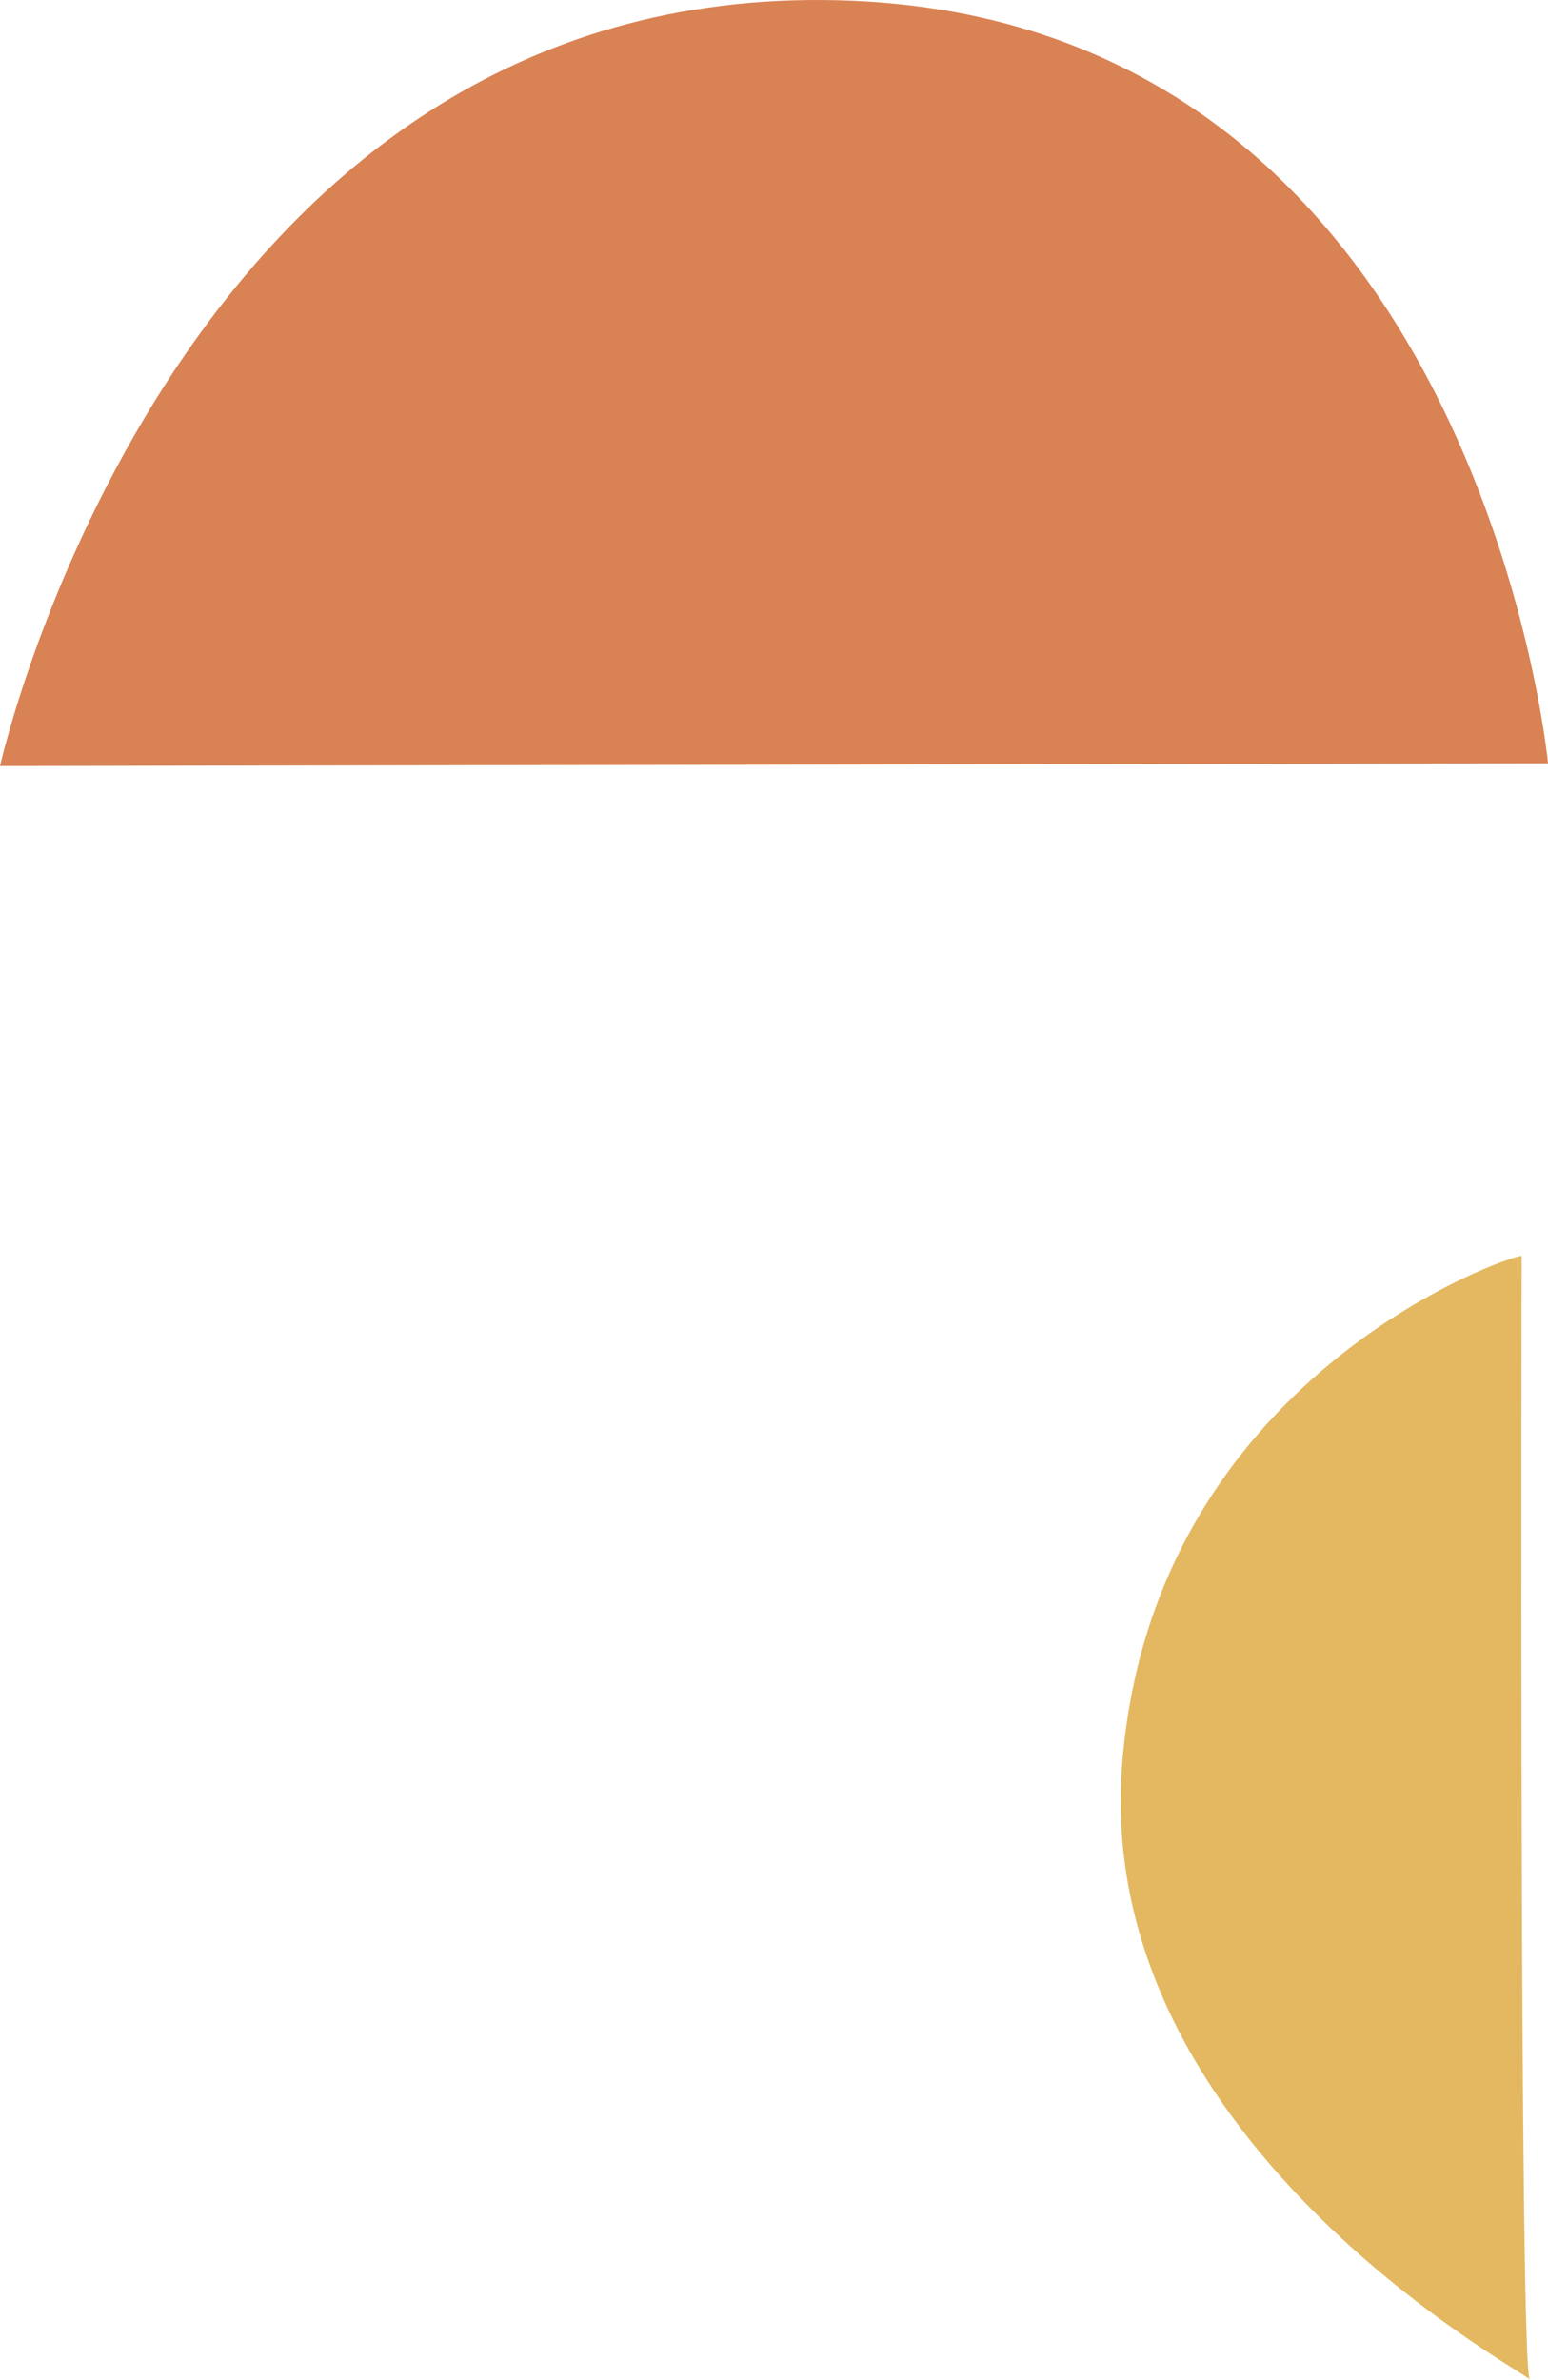 <?xml version="1.0" encoding="UTF-8" standalone="no"?>
<!-- Created with Inkscape (http://www.inkscape.org/) -->

<svg
   width="86.627"
   height="133.127"
   viewBox="0 0 86.627 133.127"
   version="1.1"
   id="svg1"
   xml:space="preserve"
   xmlns="http://www.w3.org/2000/svg"
   xmlns:svg="http://www.w3.org/2000/svg"><defs
     id="defs1" /><g
     id="layer1"
     transform="translate(-866.544,1088.49)"><g
       id="g8"
       transform="translate(23.304,-474.227)"><path
         style="font-variation-settings:'wght' 300;fill:#d98253;fill-opacity:1;stroke:none;stroke-width:1.604;stroke-linecap:round;stroke-linejoin:round;stroke-dasharray:none;stroke-opacity:1;paint-order:fill markers stroke"
         d="m 929.868,-571.568 c 0,0 -4.037,-42.382 -40.519,-42.693 -36.483,-0.31 -46.108,42.848 -46.108,42.848 z"
         id="path73" /><path
         style="font-variation-settings:'wght' 300;fill:#e3b860;fill-opacity:1;stroke:none;stroke-width:1.604;stroke-linecap:round;stroke-linejoin:round;stroke-dasharray:none;stroke-opacity:1;paint-order:fill markers stroke"
         d="m 928.394,-544.011 c -0.776,0 -20.648,6.831 -22.355,28.41 -1.708,21.579 23.442,34.465 22.821,34.465 -0.621,0 -0.466,-62.875 -0.466,-62.875 z"
         id="path74" /></g></g></svg>
